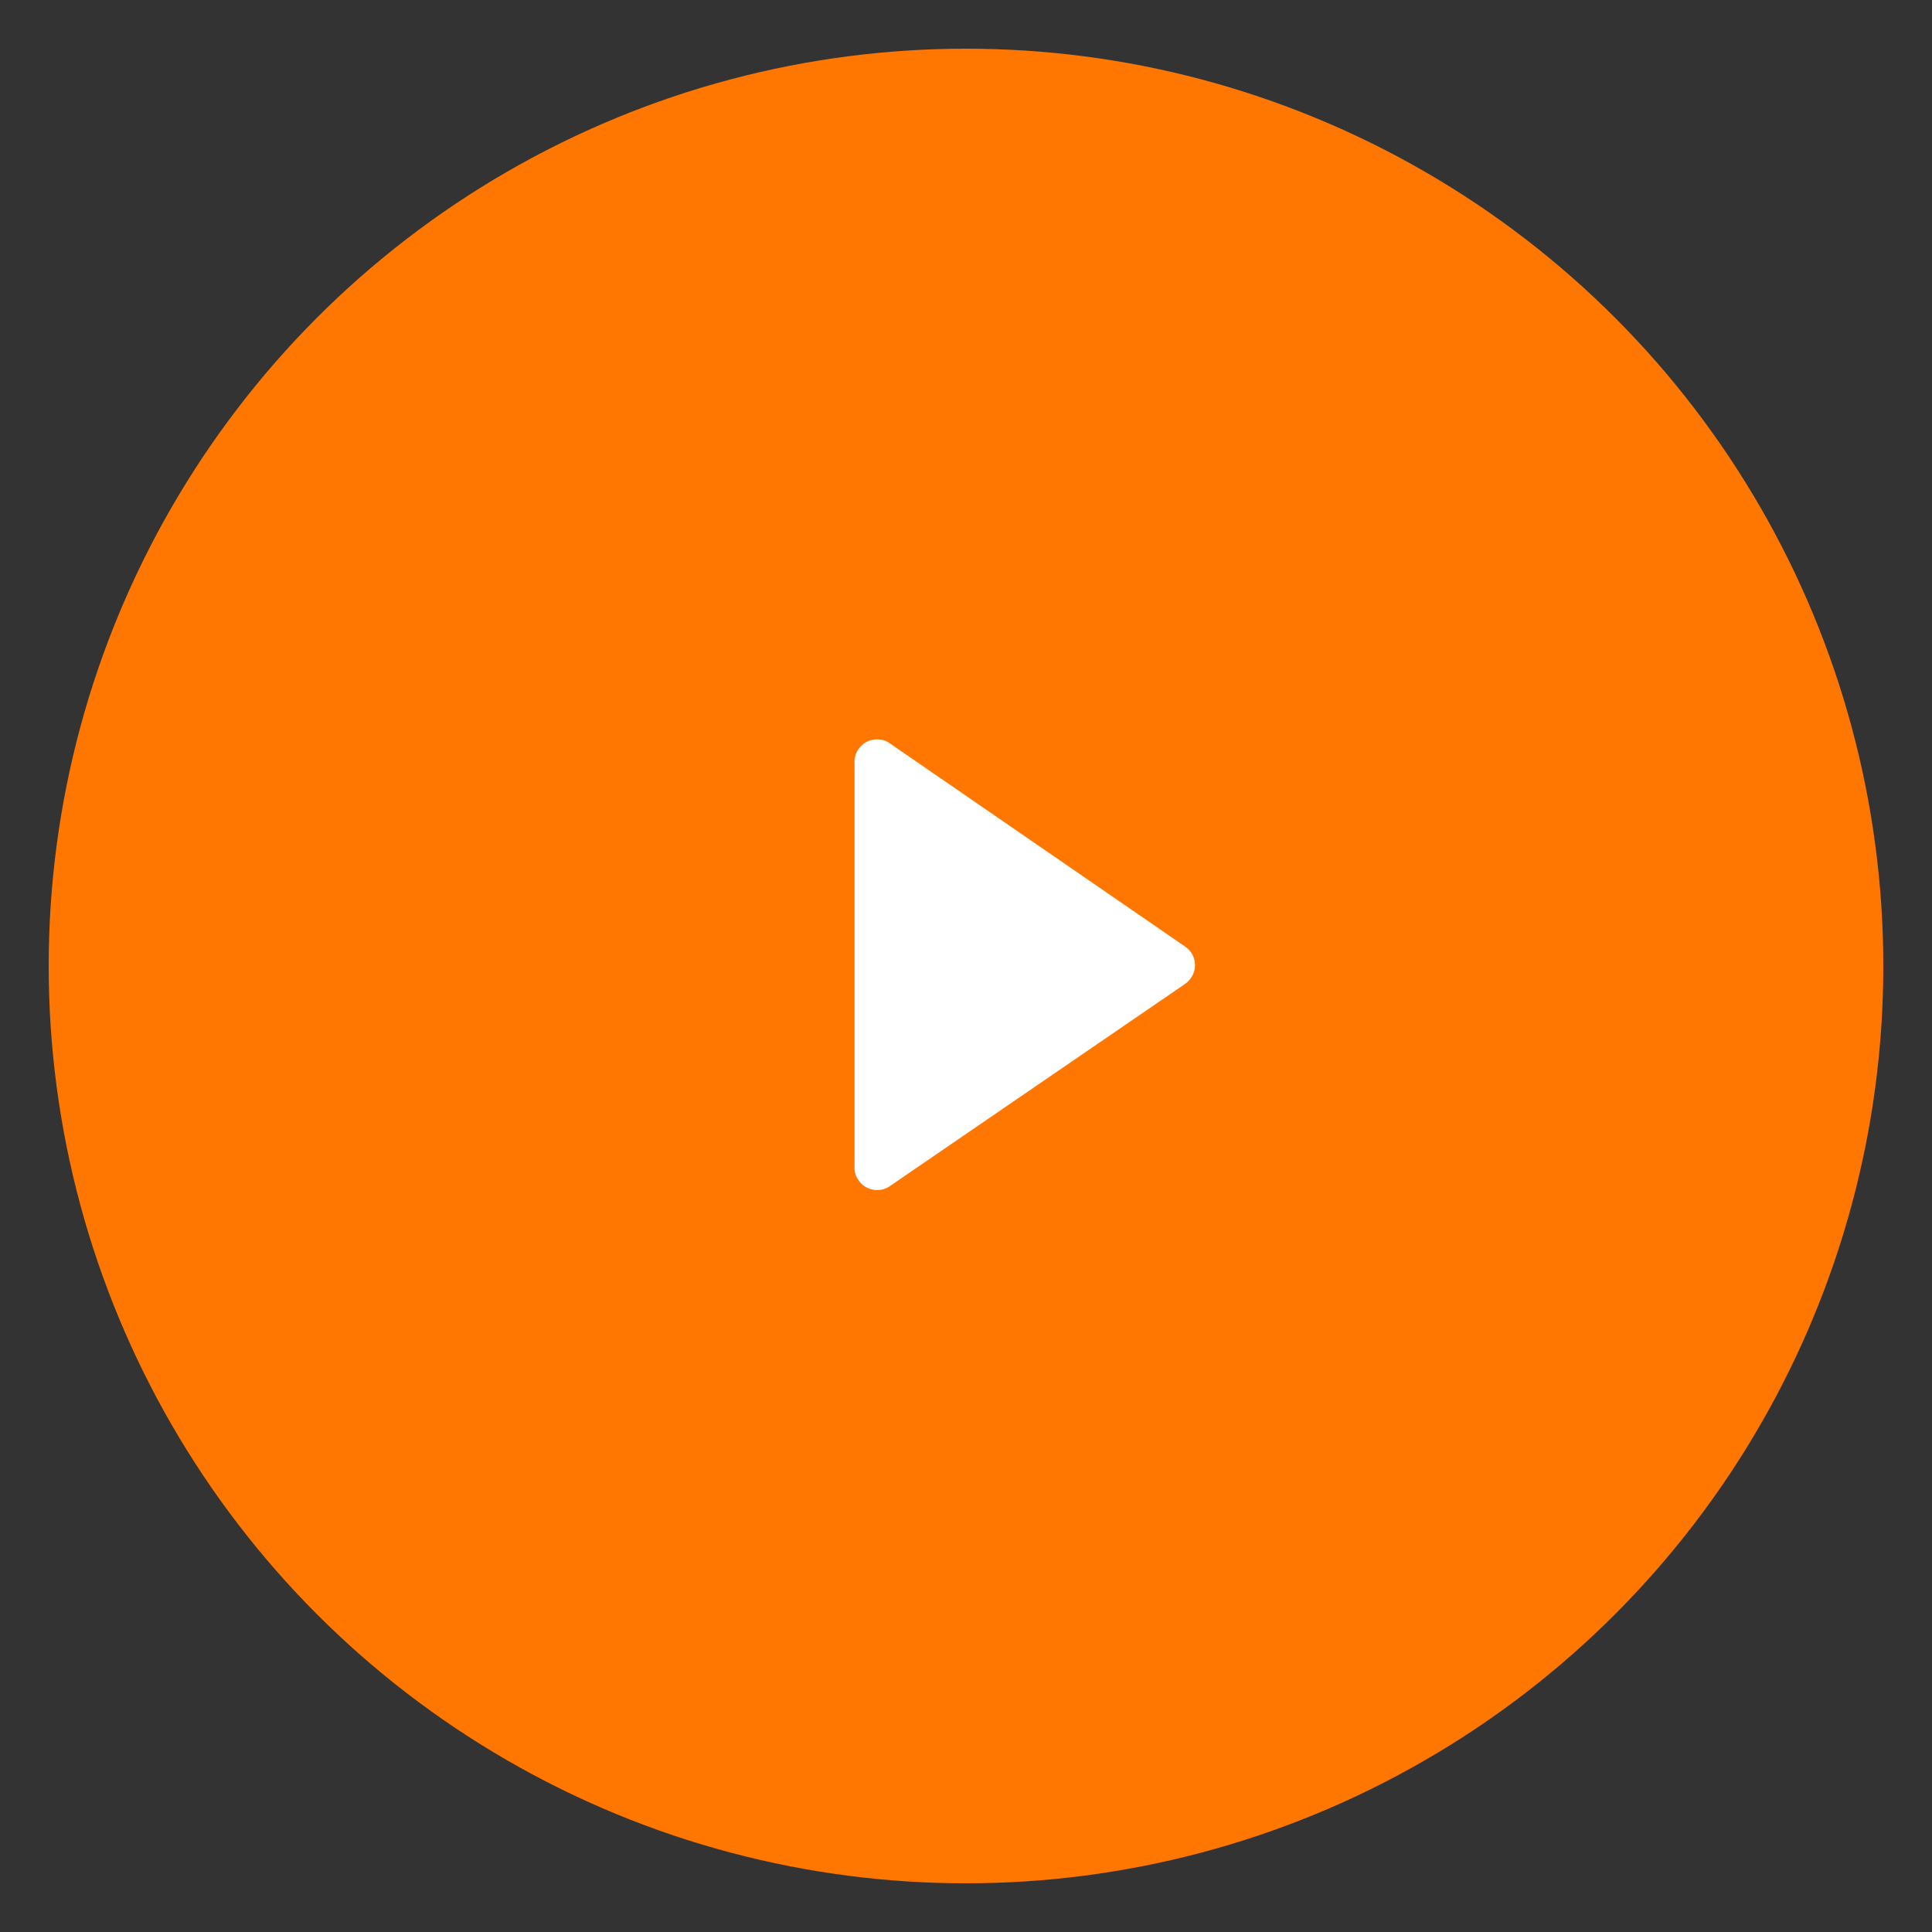 <?xml version="1.0" encoding="UTF-8"?> <svg xmlns="http://www.w3.org/2000/svg" id="Layer_1" data-name="Layer 1" viewBox="0 0 100 100"><rect x="0" y="0" width="100" height="100" fill="#333333" stroke="none"/> <defs> <style>.cls-1{fill:#f70;stroke:#f70;stroke-miterlimit:10;stroke-width:2px;}.cls-2{fill:none;}.cls-3{fill:#fff;}</style> </defs> <title>button play hover</title> <circle class="cls-1" cx="50" cy="50" r="46.48"></circle> <rect class="cls-2" width="100" height="100"></rect> <path class="cls-3" d="M46.05,38.47,61.35,49a1.16,1.16,0,0,1,.3,1.61,1.26,1.26,0,0,1-.3.31L46.05,61.4a1.16,1.16,0,0,1-1.61-.31,1.1,1.1,0,0,1-.21-.66v-21a1.16,1.16,0,0,1,1.16-1.16h0A1.07,1.07,0,0,1,46.05,38.47Z"></path> </svg> 